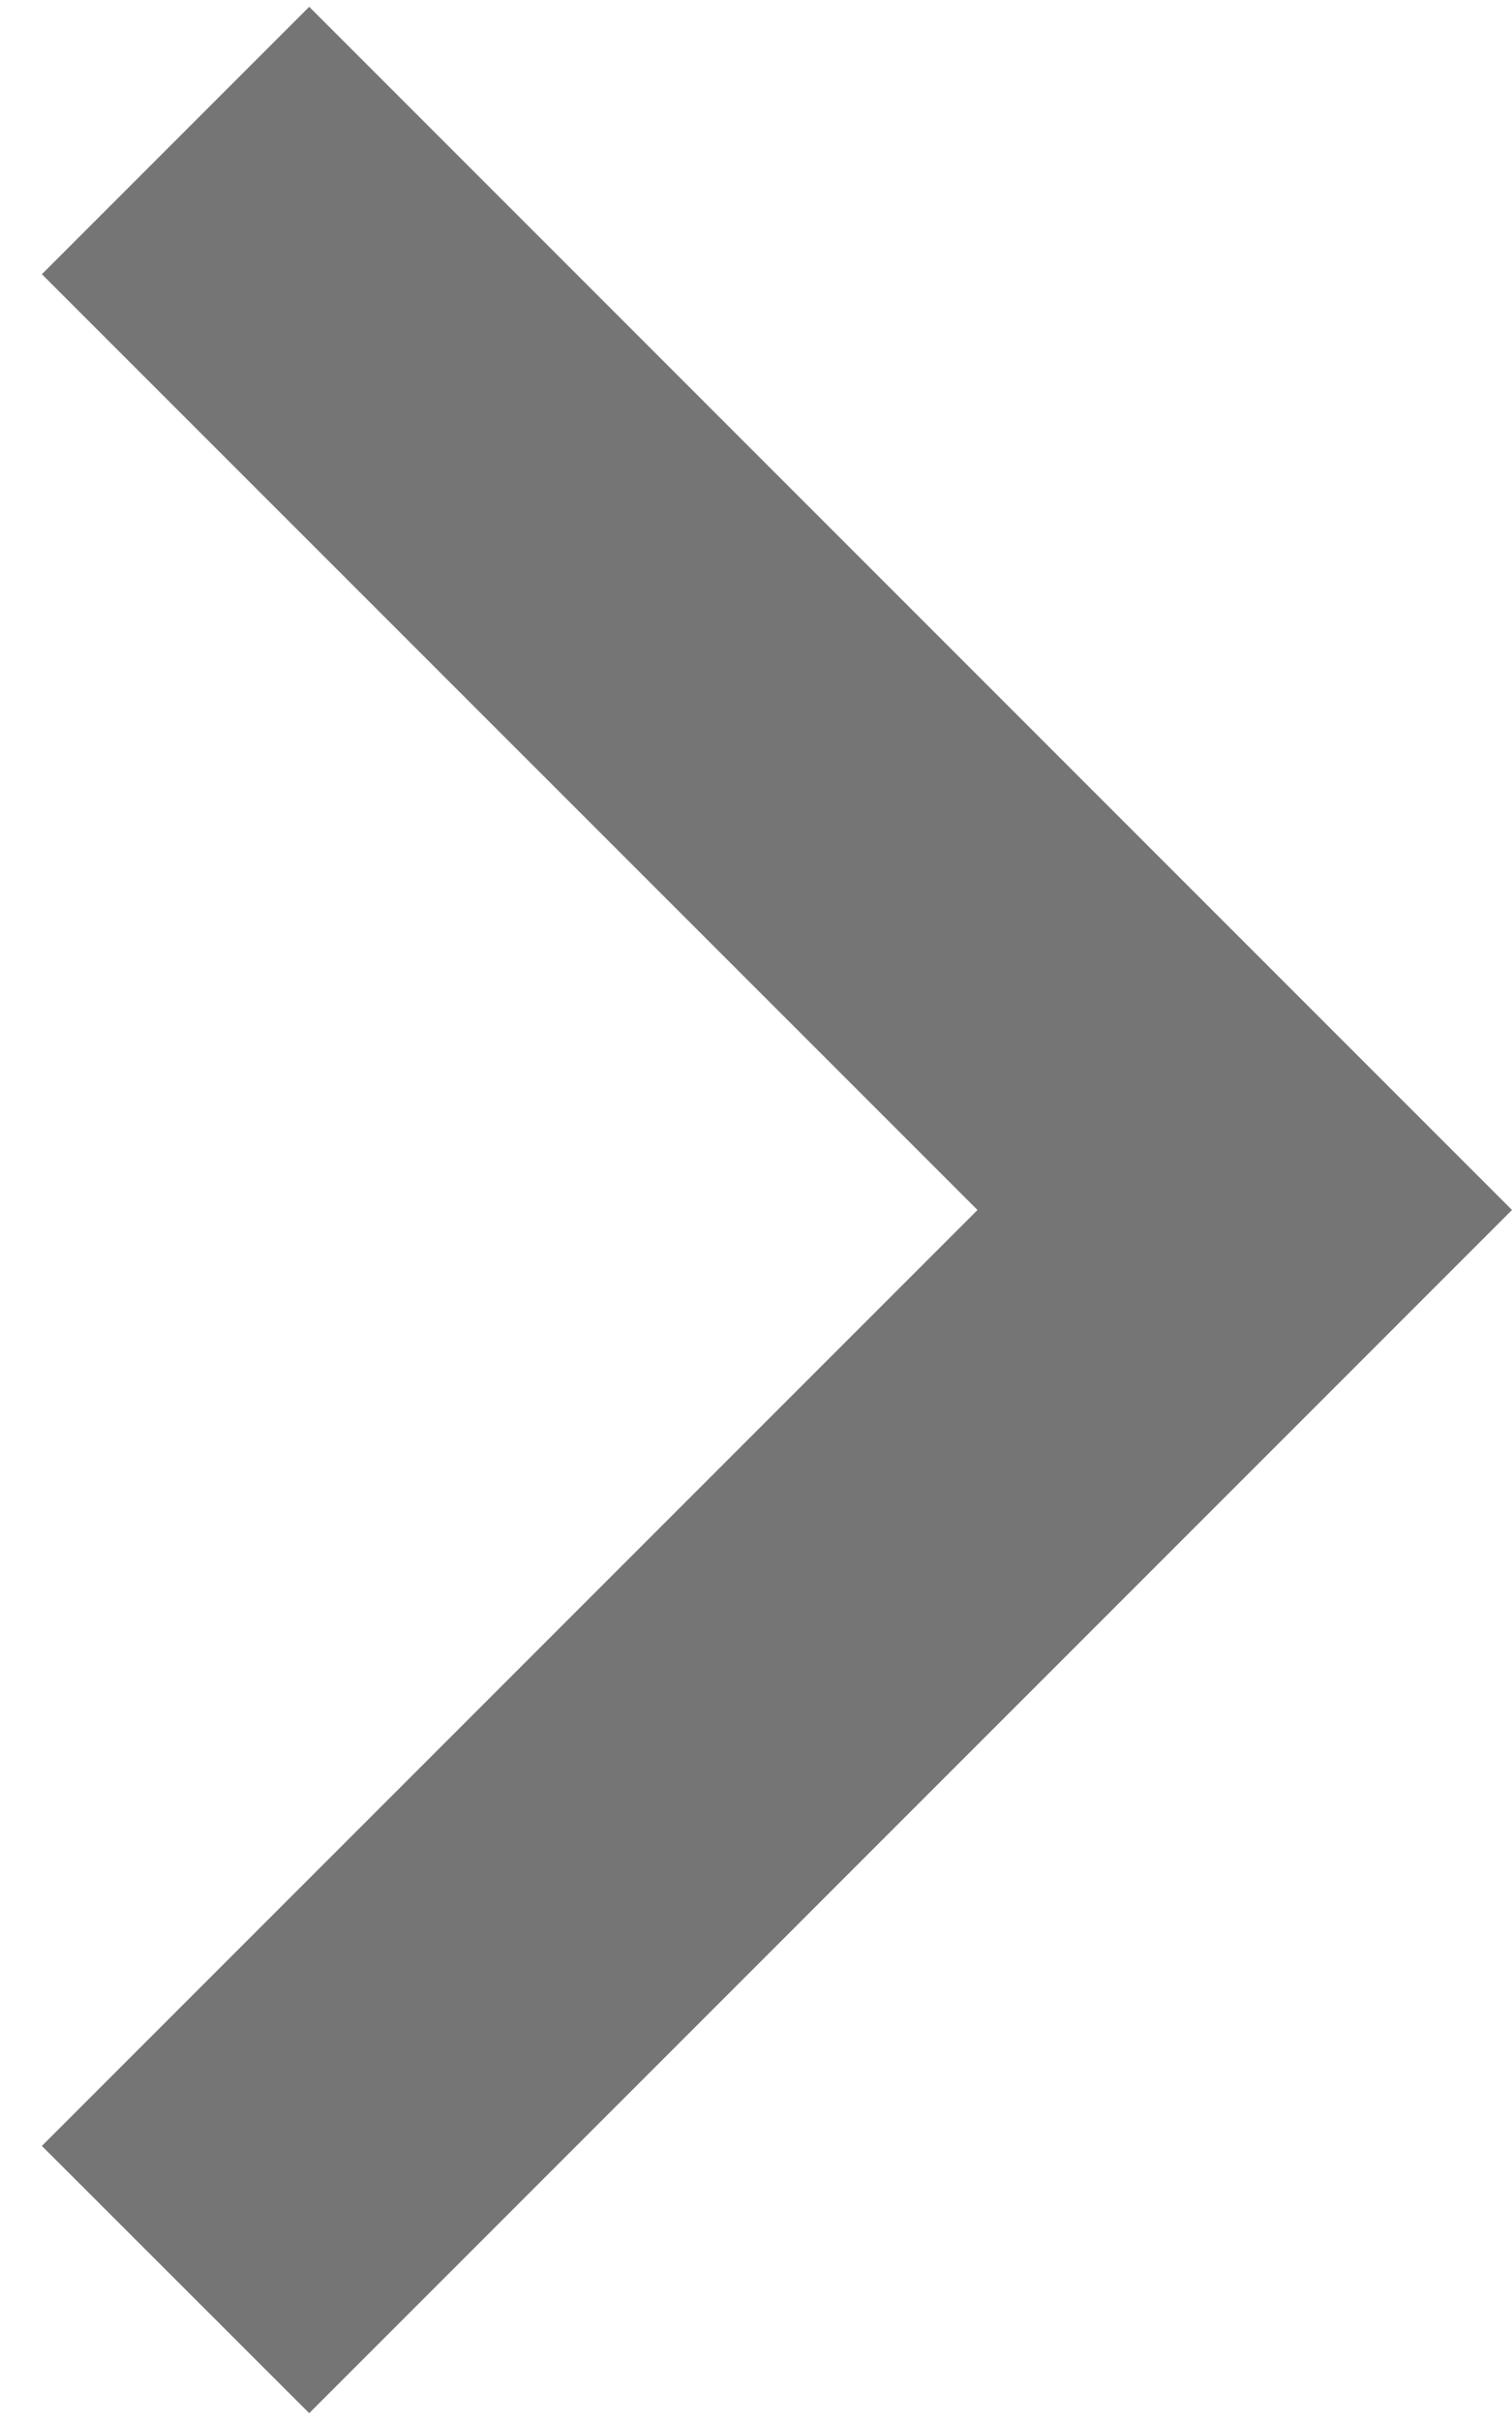 <svg width="10" height="16" viewBox="0 0 10 16" fill="none" xmlns="http://www.w3.org/2000/svg">
<path d="M6.465 8L0.277 1.813L2.045 0.045L10 8L2.045 15.955L0.277 14.188L6.465 8Z" fill="black" fill-opacity="0.54"/>
</svg>
